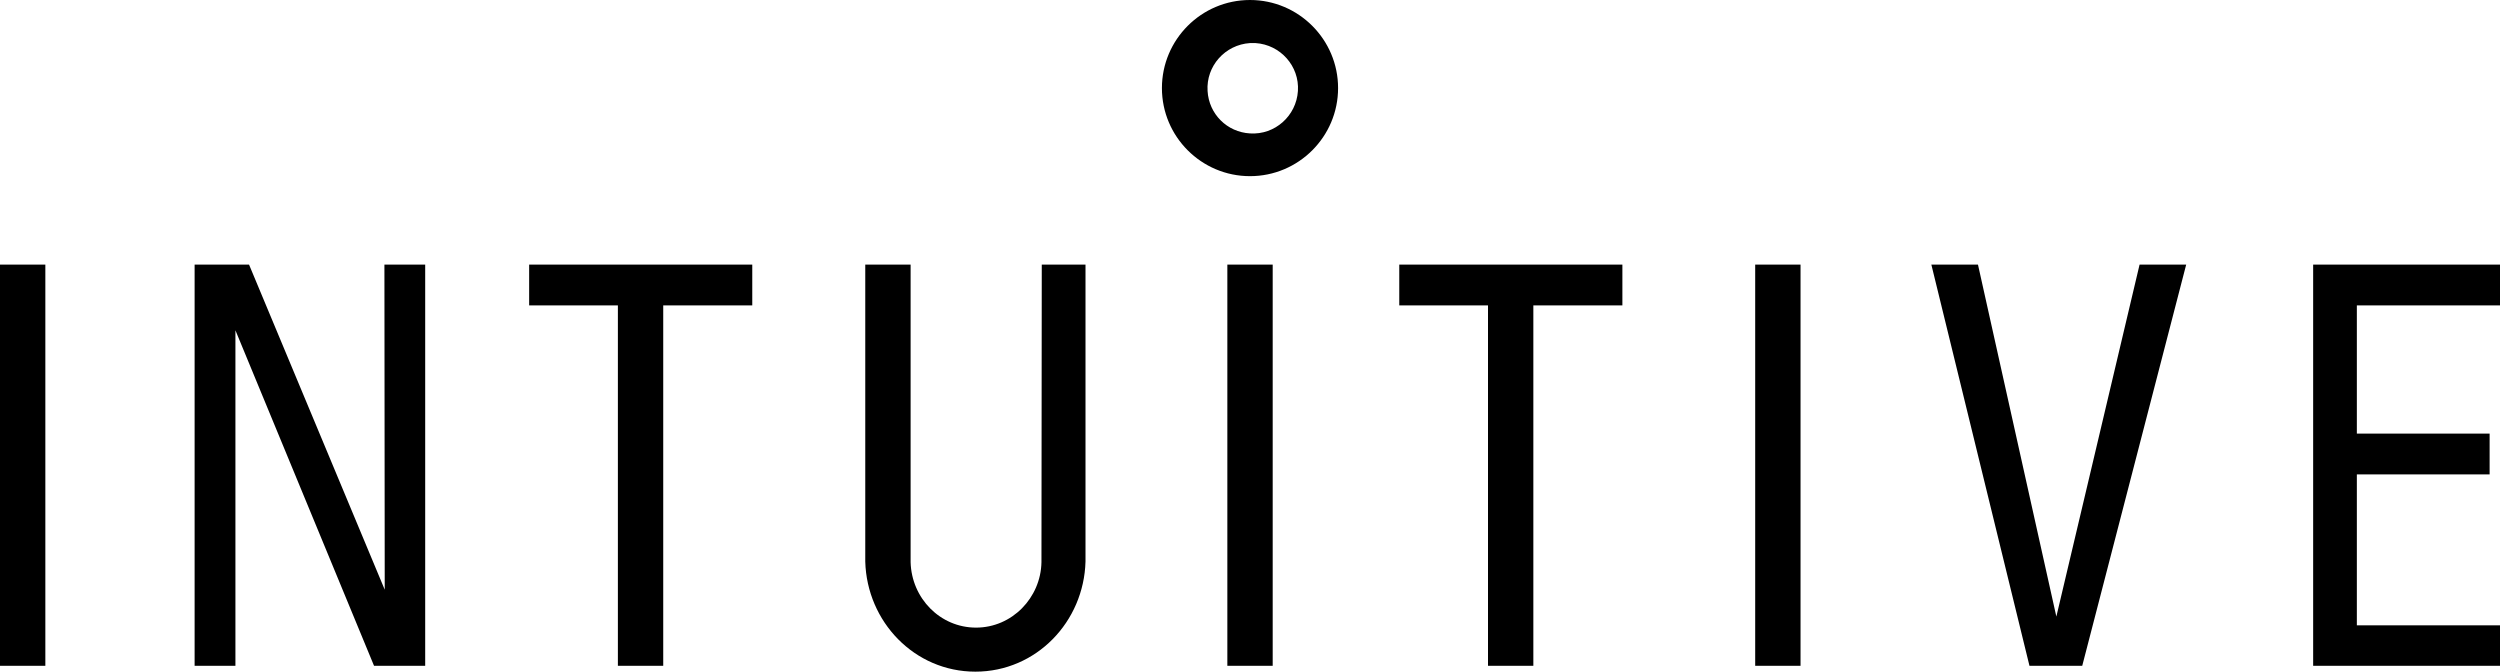 <?xml version="1.0" encoding="UTF-8"?><svg id="Layer_1" xmlns="http://www.w3.org/2000/svg" viewBox="0 0 650 174.62"><path id="Intuitive" d="M325,0c12.63,0,22.9,10.27,22.9,22.9s-10.27,22.9-22.9,22.9h0c-12.63,0-22.9-10.27-22.9-22.9S312.37,0,325,0ZM325,34.69c6.48.42,12.04-4.55,12.46-11.03.42-6.48-4.55-12.04-11.03-12.46h-1.43c-6.48.42-11.45,5.98-11.03,12.46.34,5.98,5.05,10.69,11.03,11.03ZM319.11,173.11v-104.32h11.79v104.32h-11.79ZM0,173.11v-104.32h11.79v104.32H0ZM99.94,68.79h10.61v104.32h-13.3l-36.04-87.23v87.23h-10.61v-104.32h14.15l35.28,84.53-.08-84.53h0ZM456.35,173.11v-104.32h11.79v104.32h-11.79ZM650,79.4h-37.22v33.34h34.52v10.61h-34.52v39.24h37.22v10.52h-48.58v-104.32h48.58v10.61ZM556.29,68.79h12.12l-27.03,104.32h-13.72l-25.51-104.32h12.12l20.38,91.52,21.64-91.52h0ZM363.81,68.79h58.01v10.61h-23.15v93.71h-11.79v-93.71h-23.07v-10.61ZM137.58,68.79h58.01v10.61h-23.15v93.71h-11.79v-93.71h-23.07v-10.61h0ZM270.86,68.79h11.37v77.21c-.42,15.66-12.8,28.63-28.63,28.63s-28.21-12.97-28.63-28.63v-77.21h11.79v77.38c.25,9.35,7.66,17.01,17.01,17.01s16.84-7.75,17.01-17.01l.08-77.38Z"/></svg>